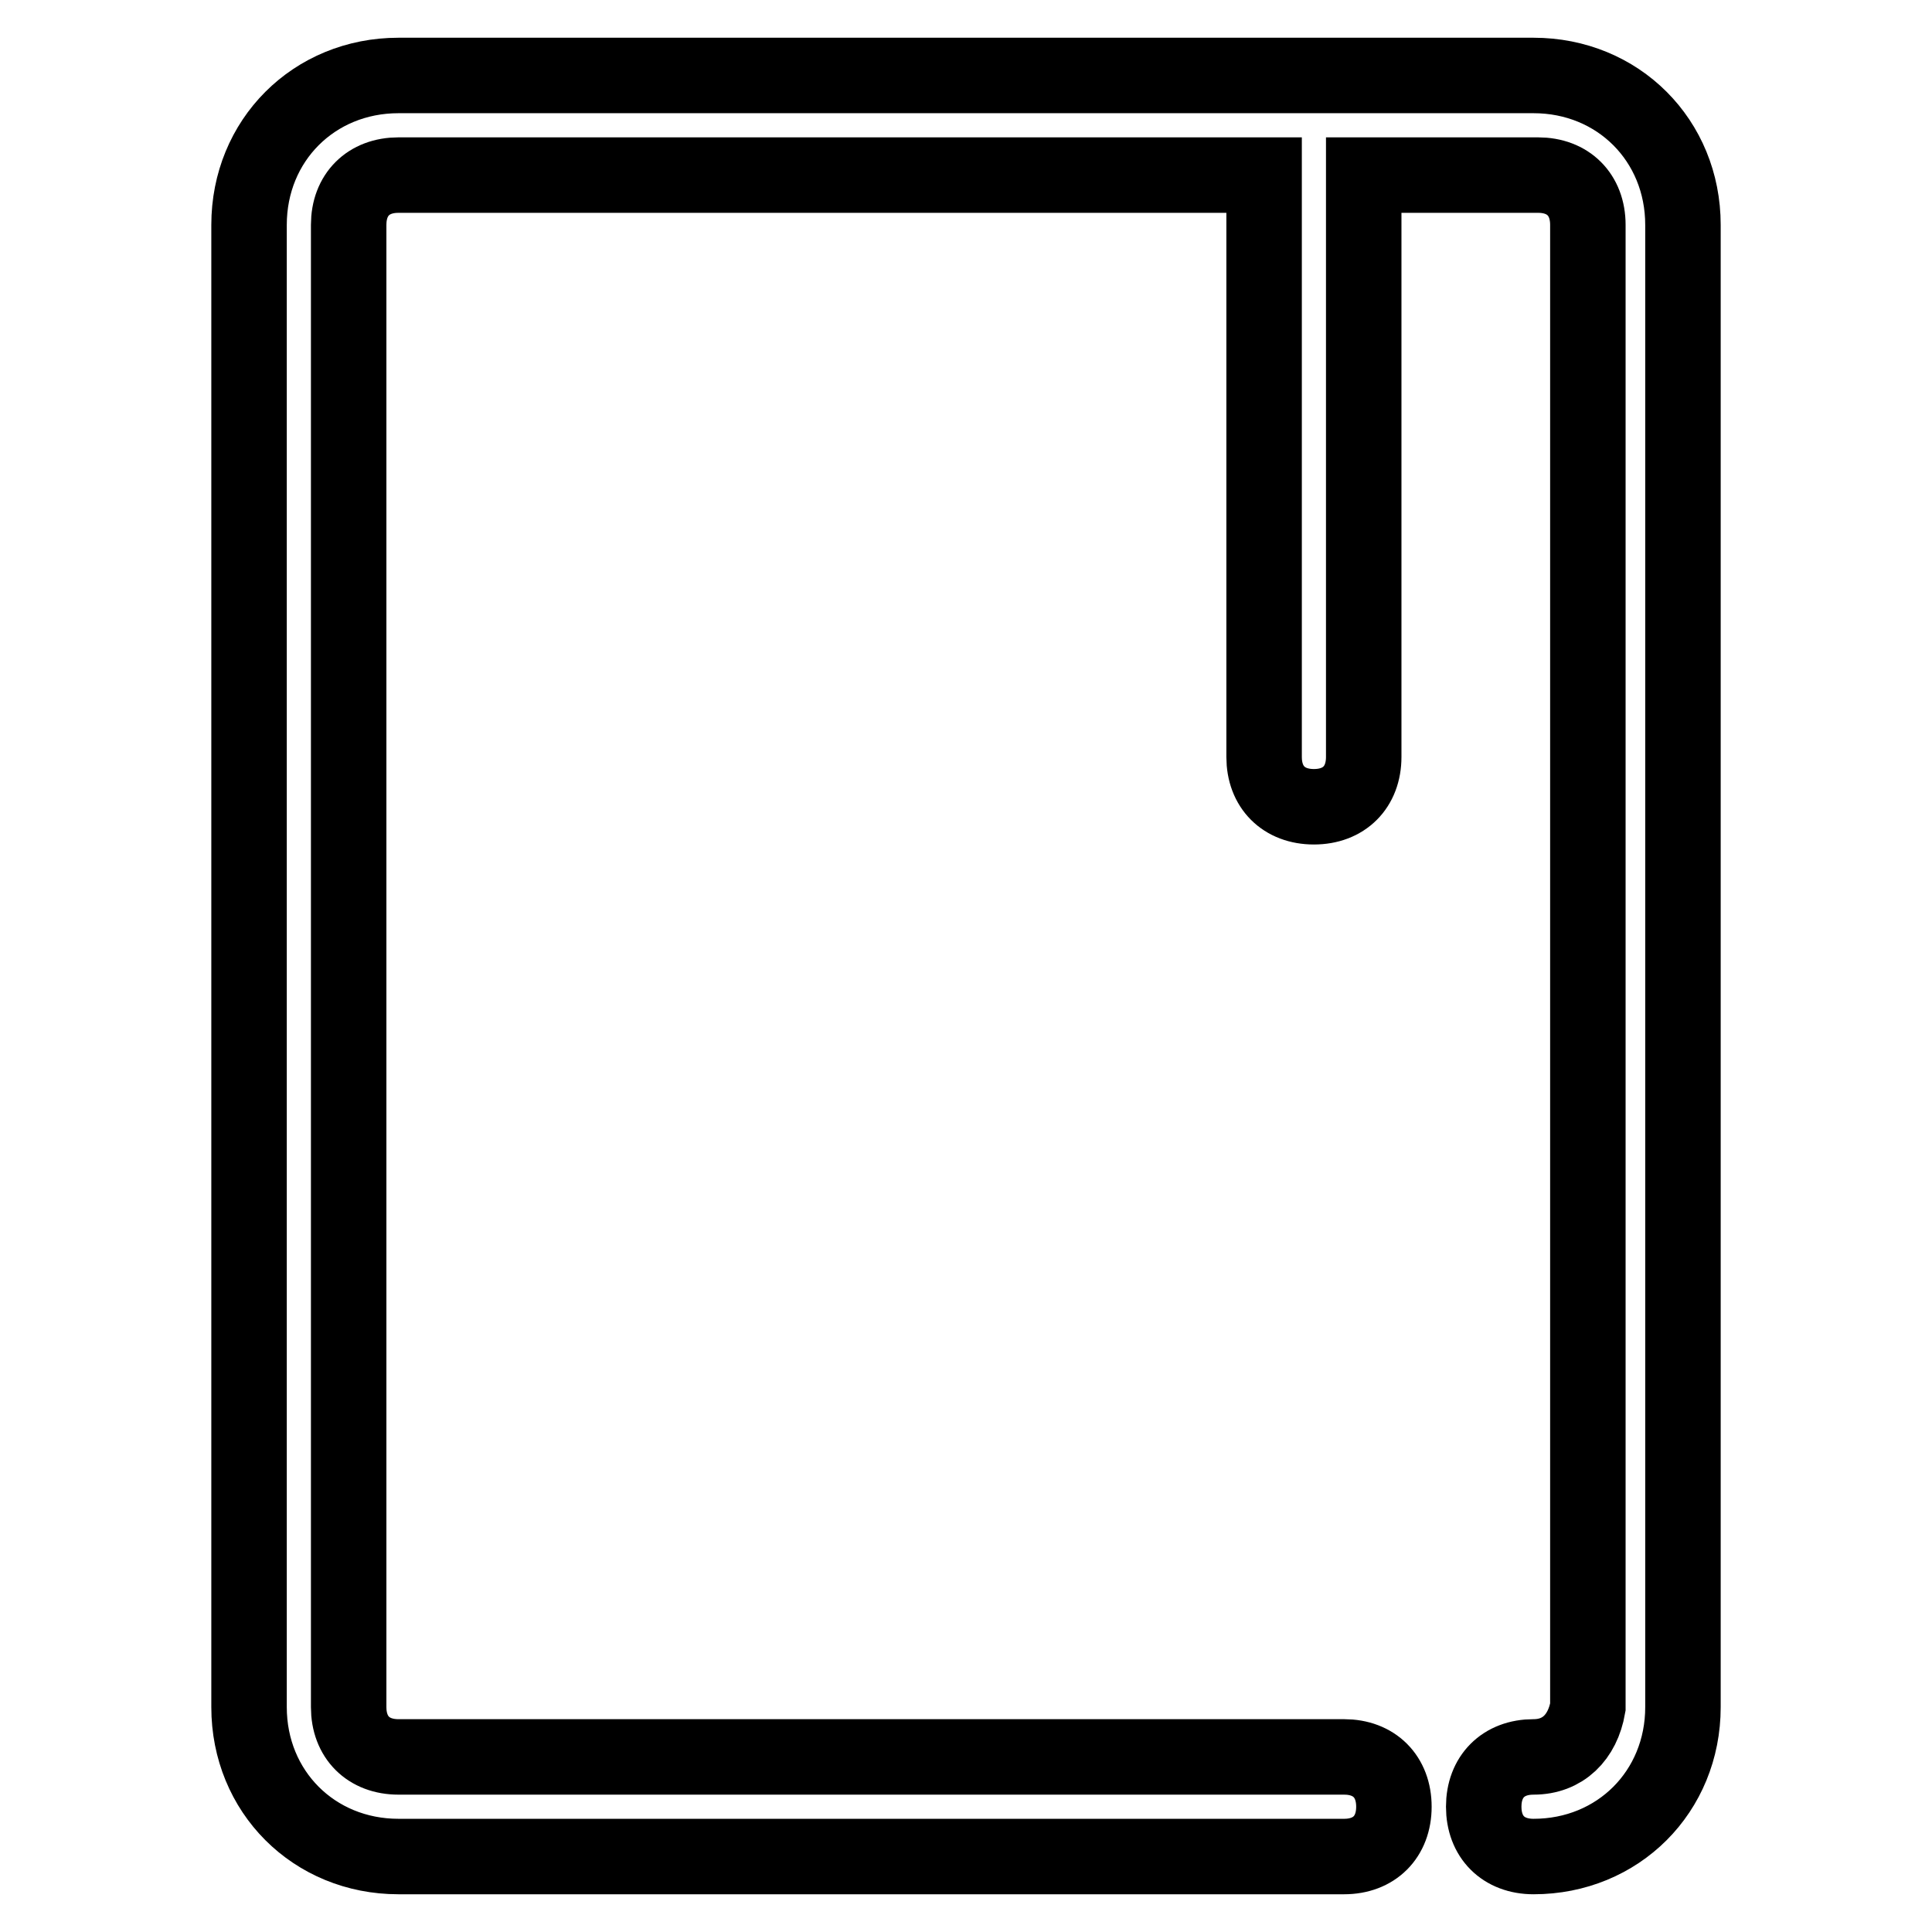 <?xml version="1.0" encoding="utf-8"?>
<!-- Svg Vector Icons : http://www.onlinewebfonts.com/icon -->
<!DOCTYPE svg PUBLIC "-//W3C//DTD SVG 1.1//EN" "http://www.w3.org/Graphics/SVG/1.1/DTD/svg11.dtd">
<svg version="1.1" xmlns="http://www.w3.org/2000/svg" xmlns:xlink="http://www.w3.org/1999/xlink" x="0px" y="0px" viewBox="0 0 256 256" enable-background="new 0 0 256 256" xml:space="preserve">
<g> <path stroke-width="10" fill-opacity="0" stroke="#000000"  d="M203.2,232.8c-4,0-6.6,2.6-6.6,6.6c0,4,2.6,6.6,6.6,6.6c11.2,0,19.8-8.6,19.8-19.8V29.8 c0-11.2-8.6-19.8-19.8-19.8H52.8c-11.2,0-19.8,8.6-19.8,19.8v196.4c0,11.2,8.6,19.8,19.8,19.8h125.3c4,0,6.6-2.6,6.6-6.6 c0-4-2.6-6.6-6.6-6.6H52.8c-4,0-6.6-2.6-6.6-6.6V29.8c0-4,2.6-6.6,6.6-6.6h114.7v77.1c0,4,2.6,6.6,6.6,6.6c4,0,6.6-2.6,6.6-6.6 V23.2h23.1c4,0,6.6,2.6,6.6,6.6v196.4C209.7,230.2,207.1,232.8,203.2,232.8L203.2,232.8z"/></g>
</svg>